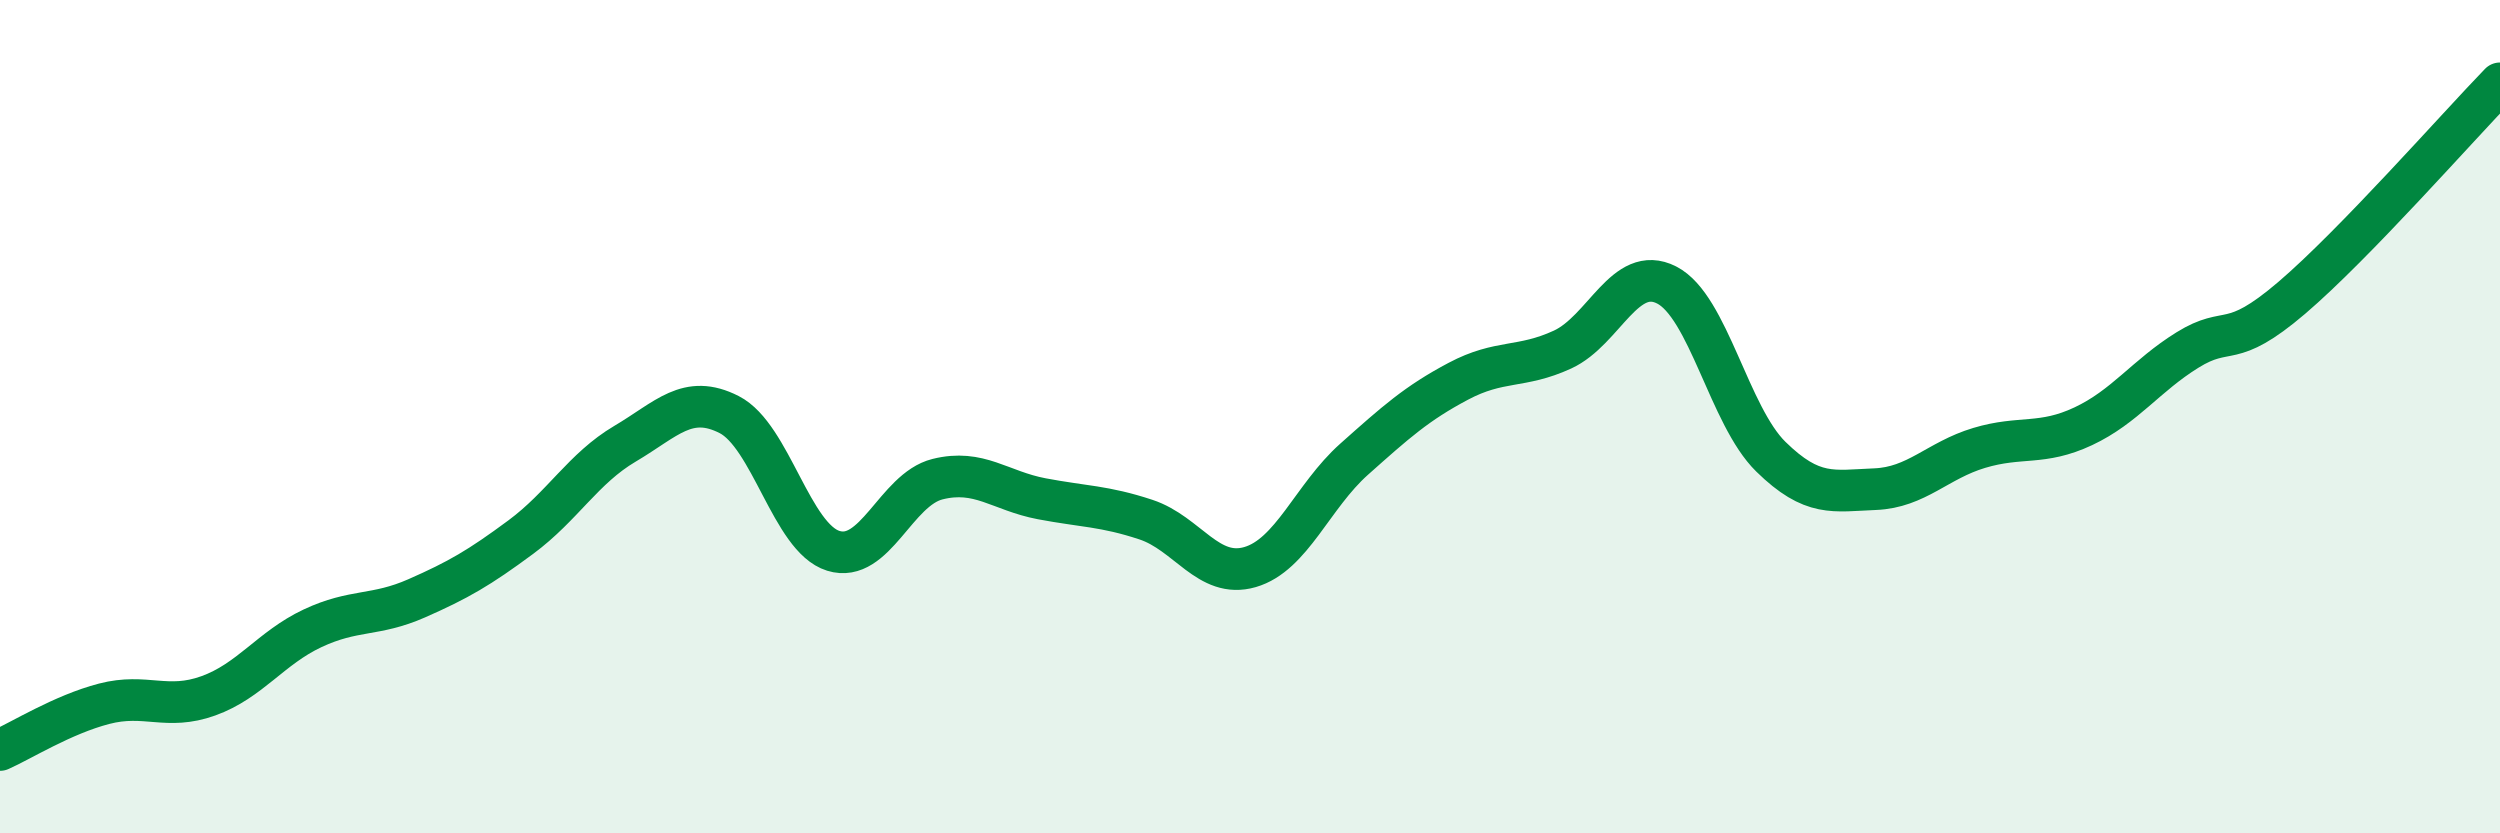 
    <svg width="60" height="20" viewBox="0 0 60 20" xmlns="http://www.w3.org/2000/svg">
      <path
        d="M 0,18 C 0.5,17.78 1.5,17.15 2.5,16.89 C 3.5,16.63 4,17.06 5,16.7 C 6,16.34 6.5,15.55 7.5,15.08 C 8.5,14.61 9,14.8 10,14.36 C 11,13.92 11.5,13.63 12.5,12.89 C 13.5,12.15 14,11.24 15,10.65 C 16,10.06 16.5,9.44 17.5,9.95 C 18.5,10.46 19,12.91 20,13.22 C 21,13.53 21.5,11.75 22.5,11.5 C 23.5,11.25 24,11.78 25,11.97 C 26,12.16 26.5,12.14 27.5,12.47 C 28.5,12.8 29,13.9 30,13.61 C 31,13.32 31.5,11.91 32.5,11.02 C 33.5,10.13 34,9.68 35,9.15 C 36,8.62 36.5,8.85 37.5,8.39 C 38.5,7.93 39,6.33 40,6.84 C 41,7.35 41.5,9.98 42.5,10.96 C 43.5,11.94 44,11.78 45,11.74 C 46,11.7 46.5,11.05 47.5,10.75 C 48.5,10.45 49,10.7 50,10.23 C 51,9.76 51.5,9.02 52.5,8.4 C 53.5,7.78 53.5,8.43 55,7.15 C 56.5,5.87 59,3.03 60,2L60 20L0 20Z"
        fill="#008740"
        opacity="0.1"
        stroke-linecap="round"
        stroke-linejoin="round"
      />
      <path
        d="M 0,18 C 0.5,17.78 1.5,17.15 2.5,16.89 C 3.5,16.63 4,17.06 5,16.7 C 6,16.34 6.5,15.55 7.5,15.08 C 8.5,14.61 9,14.8 10,14.36 C 11,13.92 11.5,13.63 12.5,12.89 C 13.5,12.15 14,11.24 15,10.65 C 16,10.06 16.5,9.44 17.5,9.95 C 18.5,10.46 19,12.91 20,13.22 C 21,13.53 21.5,11.75 22.5,11.5 C 23.5,11.25 24,11.78 25,11.97 C 26,12.16 26.5,12.14 27.5,12.47 C 28.5,12.8 29,13.9 30,13.61 C 31,13.32 31.5,11.91 32.5,11.02 C 33.5,10.13 34,9.68 35,9.15 C 36,8.62 36.5,8.85 37.5,8.39 C 38.5,7.93 39,6.33 40,6.84 C 41,7.35 41.5,9.98 42.5,10.96 C 43.5,11.94 44,11.78 45,11.74 C 46,11.7 46.5,11.05 47.5,10.75 C 48.5,10.45 49,10.7 50,10.23 C 51,9.76 51.5,9.02 52.5,8.4 C 53.5,7.78 53.5,8.43 55,7.15 C 56.5,5.87 59,3.03 60,2"
        stroke="#008740"
        stroke-width="1"
        fill="none"
        stroke-linecap="round"
        stroke-linejoin="round"
      />
    </svg>
  